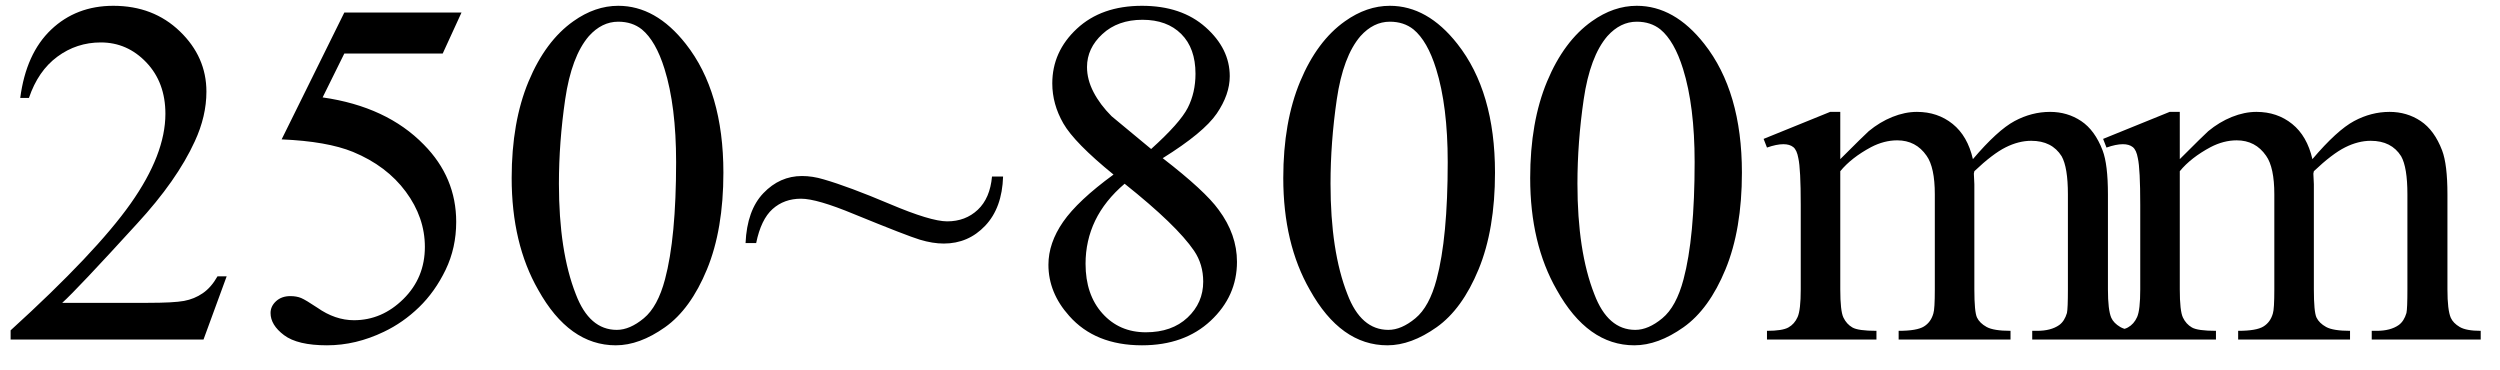 <svg xmlns="http://www.w3.org/2000/svg" xmlns:xlink="http://www.w3.org/1999/xlink" stroke-dasharray="none" shape-rendering="auto" font-family="'Dialog'" width="81" text-rendering="auto" fill-opacity="1" contentScriptType="text/ecmascript" color-interpolation="auto" color-rendering="auto" preserveAspectRatio="xMidYMid meet" font-size="12" fill="black" stroke="black" image-rendering="auto" stroke-miterlimit="10" zoomAndPan="magnify" version="1.0" stroke-linecap="square" stroke-linejoin="miter" contentStyleType="text/css" font-style="normal" height="12" stroke-width="1" stroke-dashoffset="0" font-weight="normal" stroke-opacity="1"><defs id="genericDefs"/><g><g text-rendering="optimizeLegibility" transform="translate(0,11)" color-rendering="optimizeQuality" color-interpolation="linearRGB" image-rendering="optimizeQuality"><path d="M7.344 -2.047 L6.594 0 L0.344 0 L0.344 -0.297 Q3.109 -2.812 4.234 -4.406 Q5.359 -6 5.359 -7.312 Q5.359 -8.328 4.742 -8.977 Q4.125 -9.625 3.266 -9.625 Q2.484 -9.625 1.859 -9.164 Q1.234 -8.703 0.938 -7.828 L0.656 -7.828 Q0.844 -9.266 1.656 -10.039 Q2.469 -10.812 3.672 -10.812 Q4.969 -10.812 5.828 -9.984 Q6.688 -9.156 6.688 -8.031 Q6.688 -7.234 6.312 -6.422 Q5.734 -5.156 4.438 -3.75 Q2.5 -1.625 2.016 -1.188 L4.781 -1.188 Q5.625 -1.188 5.961 -1.25 Q6.297 -1.312 6.57 -1.5 Q6.844 -1.688 7.047 -2.047 L7.344 -2.047 ZM14.953 -10.594 L14.344 -9.266 L11.156 -9.266 L10.453 -7.844 Q12.531 -7.547 13.734 -6.312 Q14.781 -5.25 14.781 -3.812 Q14.781 -2.969 14.438 -2.258 Q14.094 -1.547 13.578 -1.047 Q13.062 -0.547 12.438 -0.25 Q11.531 0.188 10.594 0.188 Q9.641 0.188 9.203 -0.141 Q8.766 -0.469 8.766 -0.859 Q8.766 -1.078 8.945 -1.242 Q9.125 -1.406 9.406 -1.406 Q9.609 -1.406 9.758 -1.344 Q9.906 -1.281 10.281 -1.031 Q10.859 -0.625 11.469 -0.625 Q12.375 -0.625 13.07 -1.312 Q13.766 -2 13.766 -3 Q13.766 -3.953 13.148 -4.789 Q12.531 -5.625 11.438 -6.078 Q10.594 -6.422 9.125 -6.484 L11.156 -10.594 L14.953 -10.594 ZM16.578 -5.234 Q16.578 -7.047 17.125 -8.359 Q17.672 -9.672 18.578 -10.312 Q19.281 -10.812 20.031 -10.812 Q21.25 -10.812 22.219 -9.578 Q23.438 -8.031 23.438 -5.406 Q23.438 -3.562 22.906 -2.273 Q22.375 -0.984 21.547 -0.398 Q20.719 0.188 19.953 0.188 Q18.438 0.188 17.438 -1.609 Q16.578 -3.109 16.578 -5.234 ZM18.109 -5.047 Q18.109 -2.859 18.656 -1.469 Q19.094 -0.312 19.984 -0.312 Q20.406 -0.312 20.859 -0.688 Q21.312 -1.062 21.547 -1.953 Q21.906 -3.297 21.906 -5.75 Q21.906 -7.562 21.531 -8.766 Q21.25 -9.672 20.797 -10.047 Q20.484 -10.297 20.031 -10.297 Q19.5 -10.297 19.078 -9.828 Q18.516 -9.172 18.312 -7.781 Q18.109 -6.391 18.109 -5.047 ZM32.141 -5.281 L32.5 -5.281 Q32.469 -4.266 31.922 -3.688 Q31.375 -3.109 30.578 -3.109 Q30.219 -3.109 29.805 -3.234 Q29.391 -3.359 27.672 -4.062 Q26.469 -4.562 25.953 -4.562 Q25.406 -4.562 25.031 -4.227 Q24.656 -3.891 24.5 -3.125 L24.156 -3.125 Q24.203 -4.188 24.734 -4.742 Q25.266 -5.297 25.984 -5.297 Q26.328 -5.297 26.688 -5.188 Q27.5 -4.953 28.828 -4.391 Q30.156 -3.828 30.688 -3.828 Q31.281 -3.828 31.68 -4.203 Q32.078 -4.578 32.141 -5.281 ZM36.078 -5.344 Q34.812 -6.375 34.453 -7 Q34.094 -7.625 34.094 -8.297 Q34.094 -9.328 34.891 -10.07 Q35.688 -10.812 37 -10.812 Q38.281 -10.812 39.062 -10.117 Q39.844 -9.422 39.844 -8.531 Q39.844 -7.938 39.422 -7.32 Q39 -6.703 37.672 -5.875 Q39.047 -4.812 39.484 -4.203 Q40.078 -3.406 40.078 -2.516 Q40.078 -1.406 39.227 -0.609 Q38.375 0.188 37 0.188 Q35.484 0.188 34.641 -0.766 Q33.969 -1.516 33.969 -2.422 Q33.969 -3.125 34.445 -3.812 Q34.922 -4.5 36.078 -5.344 ZM37.297 -6.172 Q38.234 -7.016 38.484 -7.508 Q38.734 -8 38.734 -8.609 Q38.734 -9.438 38.273 -9.898 Q37.812 -10.359 37.016 -10.359 Q36.219 -10.359 35.719 -9.898 Q35.219 -9.438 35.219 -8.828 Q35.219 -8.422 35.43 -8.016 Q35.641 -7.609 36.016 -7.234 L37.297 -6.172 ZM36.438 -5.047 Q35.797 -4.5 35.484 -3.852 Q35.172 -3.203 35.172 -2.453 Q35.172 -1.453 35.719 -0.844 Q36.266 -0.234 37.125 -0.234 Q37.969 -0.234 38.477 -0.711 Q38.984 -1.188 38.984 -1.875 Q38.984 -2.438 38.688 -2.875 Q38.125 -3.703 36.438 -5.047 ZM41.578 -5.234 Q41.578 -7.047 42.125 -8.359 Q42.672 -9.672 43.578 -10.312 Q44.281 -10.812 45.031 -10.812 Q46.25 -10.812 47.219 -9.578 Q48.438 -8.031 48.438 -5.406 Q48.438 -3.562 47.906 -2.273 Q47.375 -0.984 46.547 -0.398 Q45.719 0.188 44.953 0.188 Q43.438 0.188 42.438 -1.609 Q41.578 -3.109 41.578 -5.234 ZM43.109 -5.047 Q43.109 -2.859 43.656 -1.469 Q44.094 -0.312 44.984 -0.312 Q45.406 -0.312 45.859 -0.688 Q46.312 -1.062 46.547 -1.953 Q46.906 -3.297 46.906 -5.75 Q46.906 -7.562 46.531 -8.766 Q46.25 -9.672 45.797 -10.047 Q45.484 -10.297 45.031 -10.297 Q44.5 -10.297 44.078 -9.828 Q43.516 -9.172 43.312 -7.781 Q43.109 -6.391 43.109 -5.047 ZM49.578 -5.234 Q49.578 -7.047 50.125 -8.359 Q50.672 -9.672 51.578 -10.312 Q52.281 -10.812 53.031 -10.812 Q54.25 -10.812 55.219 -9.578 Q56.438 -8.031 56.438 -5.406 Q56.438 -3.562 55.906 -2.273 Q55.375 -0.984 54.547 -0.398 Q53.719 0.188 52.953 0.188 Q51.438 0.188 50.438 -1.609 Q49.578 -3.109 49.578 -5.234 ZM51.109 -5.047 Q51.109 -2.859 51.656 -1.469 Q52.094 -0.312 52.984 -0.312 Q53.406 -0.312 53.859 -0.688 Q54.312 -1.062 54.547 -1.953 Q54.906 -3.297 54.906 -5.75 Q54.906 -7.562 54.531 -8.766 Q54.25 -9.672 53.797 -10.047 Q53.484 -10.297 53.031 -10.297 Q52.5 -10.297 52.078 -9.828 Q51.516 -9.172 51.312 -7.781 Q51.109 -6.391 51.109 -5.047 ZM59.625 -5.844 Q60.406 -6.625 60.547 -6.75 Q60.906 -7.047 61.312 -7.211 Q61.719 -7.375 62.109 -7.375 Q62.781 -7.375 63.266 -6.984 Q63.75 -6.594 63.922 -5.844 Q64.719 -6.781 65.273 -7.078 Q65.828 -7.375 66.422 -7.375 Q66.984 -7.375 67.43 -7.078 Q67.875 -6.781 68.125 -6.125 Q68.297 -5.672 68.297 -4.703 L68.297 -1.625 Q68.297 -0.953 68.406 -0.703 Q68.484 -0.531 68.695 -0.406 Q68.906 -0.281 69.375 -0.281 L69.375 0 L65.844 0 L65.844 -0.281 L66 -0.281 Q66.453 -0.281 66.719 -0.469 Q66.891 -0.594 66.969 -0.859 Q67 -1 67 -1.625 L67 -4.703 Q67 -5.578 66.797 -5.938 Q66.484 -6.438 65.812 -6.438 Q65.406 -6.438 64.984 -6.227 Q64.562 -6.016 63.969 -5.453 L63.953 -5.375 L63.969 -5.031 L63.969 -1.625 Q63.969 -0.891 64.055 -0.711 Q64.141 -0.531 64.367 -0.406 Q64.594 -0.281 65.141 -0.281 L65.141 0 L61.516 0 L61.516 -0.281 Q62.109 -0.281 62.336 -0.422 Q62.562 -0.562 62.641 -0.844 Q62.688 -0.984 62.688 -1.625 L62.688 -4.703 Q62.688 -5.578 62.422 -5.953 Q62.078 -6.453 61.469 -6.453 Q61.047 -6.453 60.625 -6.234 Q59.984 -5.891 59.625 -5.453 L59.625 -1.625 Q59.625 -0.922 59.727 -0.711 Q59.828 -0.5 60.016 -0.391 Q60.203 -0.281 60.797 -0.281 L60.797 0 L57.25 0 L57.25 -0.281 Q57.75 -0.281 57.945 -0.391 Q58.141 -0.5 58.242 -0.727 Q58.344 -0.953 58.344 -1.625 L58.344 -4.359 Q58.344 -5.531 58.266 -5.875 Q58.219 -6.141 58.102 -6.234 Q57.984 -6.328 57.781 -6.328 Q57.562 -6.328 57.25 -6.219 L57.141 -6.5 L59.297 -7.375 L59.625 -7.375 L59.625 -5.844 ZM70.625 -5.844 Q71.406 -6.625 71.547 -6.75 Q71.906 -7.047 72.312 -7.211 Q72.719 -7.375 73.109 -7.375 Q73.781 -7.375 74.266 -6.984 Q74.75 -6.594 74.922 -5.844 Q75.719 -6.781 76.273 -7.078 Q76.828 -7.375 77.422 -7.375 Q77.984 -7.375 78.43 -7.078 Q78.875 -6.781 79.125 -6.125 Q79.297 -5.672 79.297 -4.703 L79.297 -1.625 Q79.297 -0.953 79.406 -0.703 Q79.484 -0.531 79.695 -0.406 Q79.906 -0.281 80.375 -0.281 L80.375 0 L76.844 0 L76.844 -0.281 L77 -0.281 Q77.453 -0.281 77.719 -0.469 Q77.891 -0.594 77.969 -0.859 Q78 -1 78 -1.625 L78 -4.703 Q78 -5.578 77.797 -5.938 Q77.484 -6.438 76.812 -6.438 Q76.406 -6.438 75.984 -6.227 Q75.562 -6.016 74.969 -5.453 L74.953 -5.375 L74.969 -5.031 L74.969 -1.625 Q74.969 -0.891 75.055 -0.711 Q75.141 -0.531 75.367 -0.406 Q75.594 -0.281 76.141 -0.281 L76.141 0 L72.516 0 L72.516 -0.281 Q73.109 -0.281 73.336 -0.422 Q73.562 -0.562 73.641 -0.844 Q73.688 -0.984 73.688 -1.625 L73.688 -4.703 Q73.688 -5.578 73.422 -5.953 Q73.078 -6.453 72.469 -6.453 Q72.047 -6.453 71.625 -6.234 Q70.984 -5.891 70.625 -5.453 L70.625 -1.625 Q70.625 -0.922 70.727 -0.711 Q70.828 -0.5 71.016 -0.391 Q71.203 -0.281 71.797 -0.281 L71.797 0 L68.25 0 L68.25 -0.281 Q68.75 -0.281 68.945 -0.391 Q69.141 -0.5 69.242 -0.727 Q69.344 -0.953 69.344 -1.625 L69.344 -4.359 Q69.344 -5.531 69.266 -5.875 Q69.219 -6.141 69.102 -6.234 Q68.984 -6.328 68.781 -6.328 Q68.562 -6.328 68.25 -6.219 L68.141 -6.5 L70.297 -7.375 L70.625 -7.375 L70.625 -5.844 Z" stroke="none"/></g></g></svg>